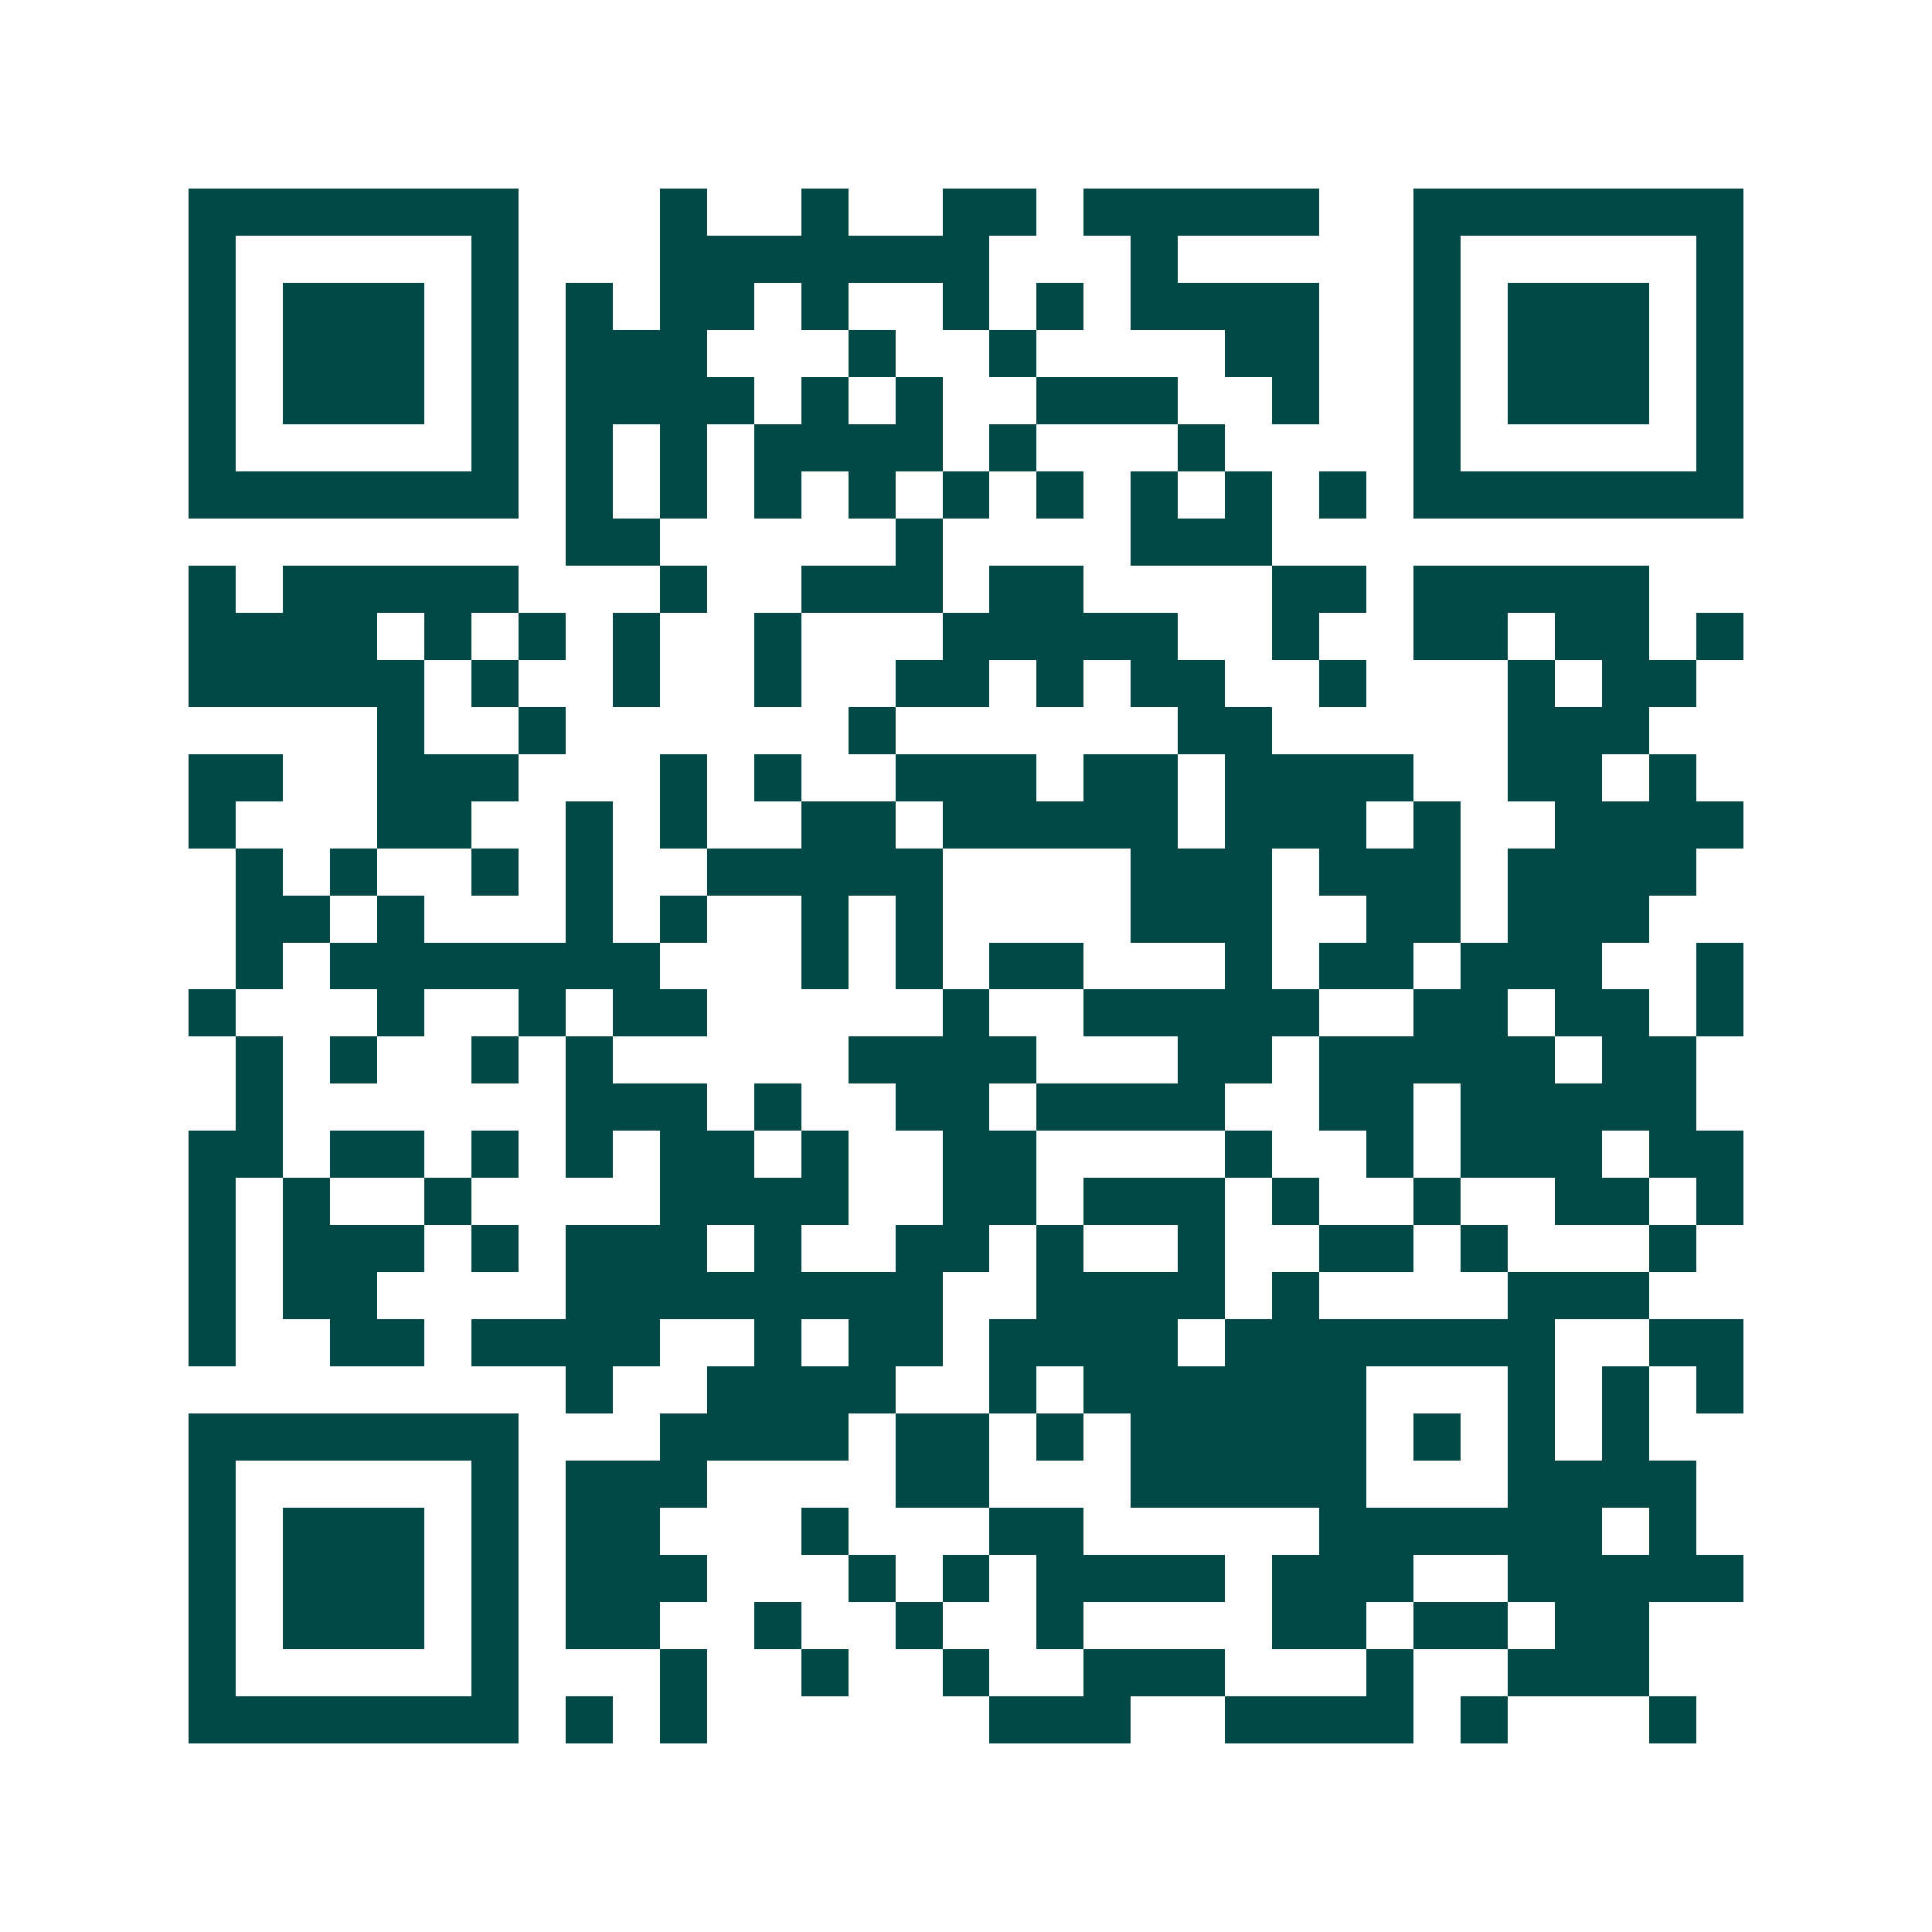 <svg xmlns="http://www.w3.org/2000/svg" width="200" height="200" viewBox="0 0 41 41" shape-rendering="crispEdges"><path fill="#ffffff" d="M0 0h41v41H0z"/><path stroke="#014847" d="M4 4.5h7m3 0h1m2 0h1m2 0h2m1 0h5m2 0h7M4 5.5h1m5 0h1m3 0h7m3 0h1m5 0h1m5 0h1M4 6.5h1m1 0h3m1 0h1m1 0h1m1 0h2m1 0h1m2 0h1m1 0h1m1 0h4m2 0h1m1 0h3m1 0h1M4 7.5h1m1 0h3m1 0h1m1 0h3m3 0h1m2 0h1m4 0h2m2 0h1m1 0h3m1 0h1M4 8.5h1m1 0h3m1 0h1m1 0h4m1 0h1m1 0h1m2 0h3m2 0h1m2 0h1m1 0h3m1 0h1M4 9.5h1m5 0h1m1 0h1m1 0h1m1 0h4m1 0h1m3 0h1m4 0h1m5 0h1M4 10.5h7m1 0h1m1 0h1m1 0h1m1 0h1m1 0h1m1 0h1m1 0h1m1 0h1m1 0h1m1 0h7M12 11.5h2m5 0h1m4 0h3M4 12.5h1m1 0h5m3 0h1m2 0h3m1 0h2m4 0h2m1 0h5M4 13.5h4m1 0h1m1 0h1m1 0h1m2 0h1m3 0h5m2 0h1m2 0h2m1 0h2m1 0h1M4 14.5h5m1 0h1m2 0h1m2 0h1m2 0h2m1 0h1m1 0h2m2 0h1m3 0h1m1 0h2M8 15.5h1m2 0h1m6 0h1m6 0h2m5 0h3M4 16.5h2m2 0h3m3 0h1m1 0h1m2 0h3m1 0h2m1 0h4m2 0h2m1 0h1M4 17.5h1m3 0h2m2 0h1m1 0h1m2 0h2m1 0h5m1 0h3m1 0h1m2 0h4M5 18.5h1m1 0h1m2 0h1m1 0h1m2 0h5m4 0h3m1 0h3m1 0h4M5 19.5h2m1 0h1m3 0h1m1 0h1m2 0h1m1 0h1m4 0h3m2 0h2m1 0h3M5 20.5h1m1 0h7m3 0h1m1 0h1m1 0h2m3 0h1m1 0h2m1 0h3m2 0h1M4 21.5h1m3 0h1m2 0h1m1 0h2m5 0h1m2 0h5m2 0h2m1 0h2m1 0h1M5 22.5h1m1 0h1m2 0h1m1 0h1m5 0h4m3 0h2m1 0h5m1 0h2M5 23.5h1m6 0h3m1 0h1m2 0h2m1 0h4m2 0h2m1 0h5M4 24.5h2m1 0h2m1 0h1m1 0h1m1 0h2m1 0h1m2 0h2m4 0h1m2 0h1m1 0h3m1 0h2M4 25.5h1m1 0h1m2 0h1m4 0h4m2 0h2m1 0h3m1 0h1m2 0h1m2 0h2m1 0h1M4 26.5h1m1 0h3m1 0h1m1 0h3m1 0h1m2 0h2m1 0h1m2 0h1m2 0h2m1 0h1m3 0h1M4 27.5h1m1 0h2m4 0h8m2 0h4m1 0h1m4 0h3M4 28.5h1m2 0h2m1 0h4m2 0h1m1 0h2m1 0h4m1 0h7m2 0h2M12 29.5h1m2 0h4m2 0h1m1 0h6m3 0h1m1 0h1m1 0h1M4 30.5h7m3 0h4m1 0h2m1 0h1m1 0h5m1 0h1m1 0h1m1 0h1M4 31.5h1m5 0h1m1 0h3m4 0h2m3 0h5m3 0h4M4 32.5h1m1 0h3m1 0h1m1 0h2m3 0h1m3 0h2m5 0h6m1 0h1M4 33.5h1m1 0h3m1 0h1m1 0h3m3 0h1m1 0h1m1 0h4m1 0h3m2 0h5M4 34.5h1m1 0h3m1 0h1m1 0h2m2 0h1m2 0h1m2 0h1m4 0h2m1 0h2m1 0h2M4 35.5h1m5 0h1m3 0h1m2 0h1m2 0h1m2 0h3m3 0h1m2 0h3M4 36.5h7m1 0h1m1 0h1m6 0h3m2 0h4m1 0h1m3 0h1"/></svg>
